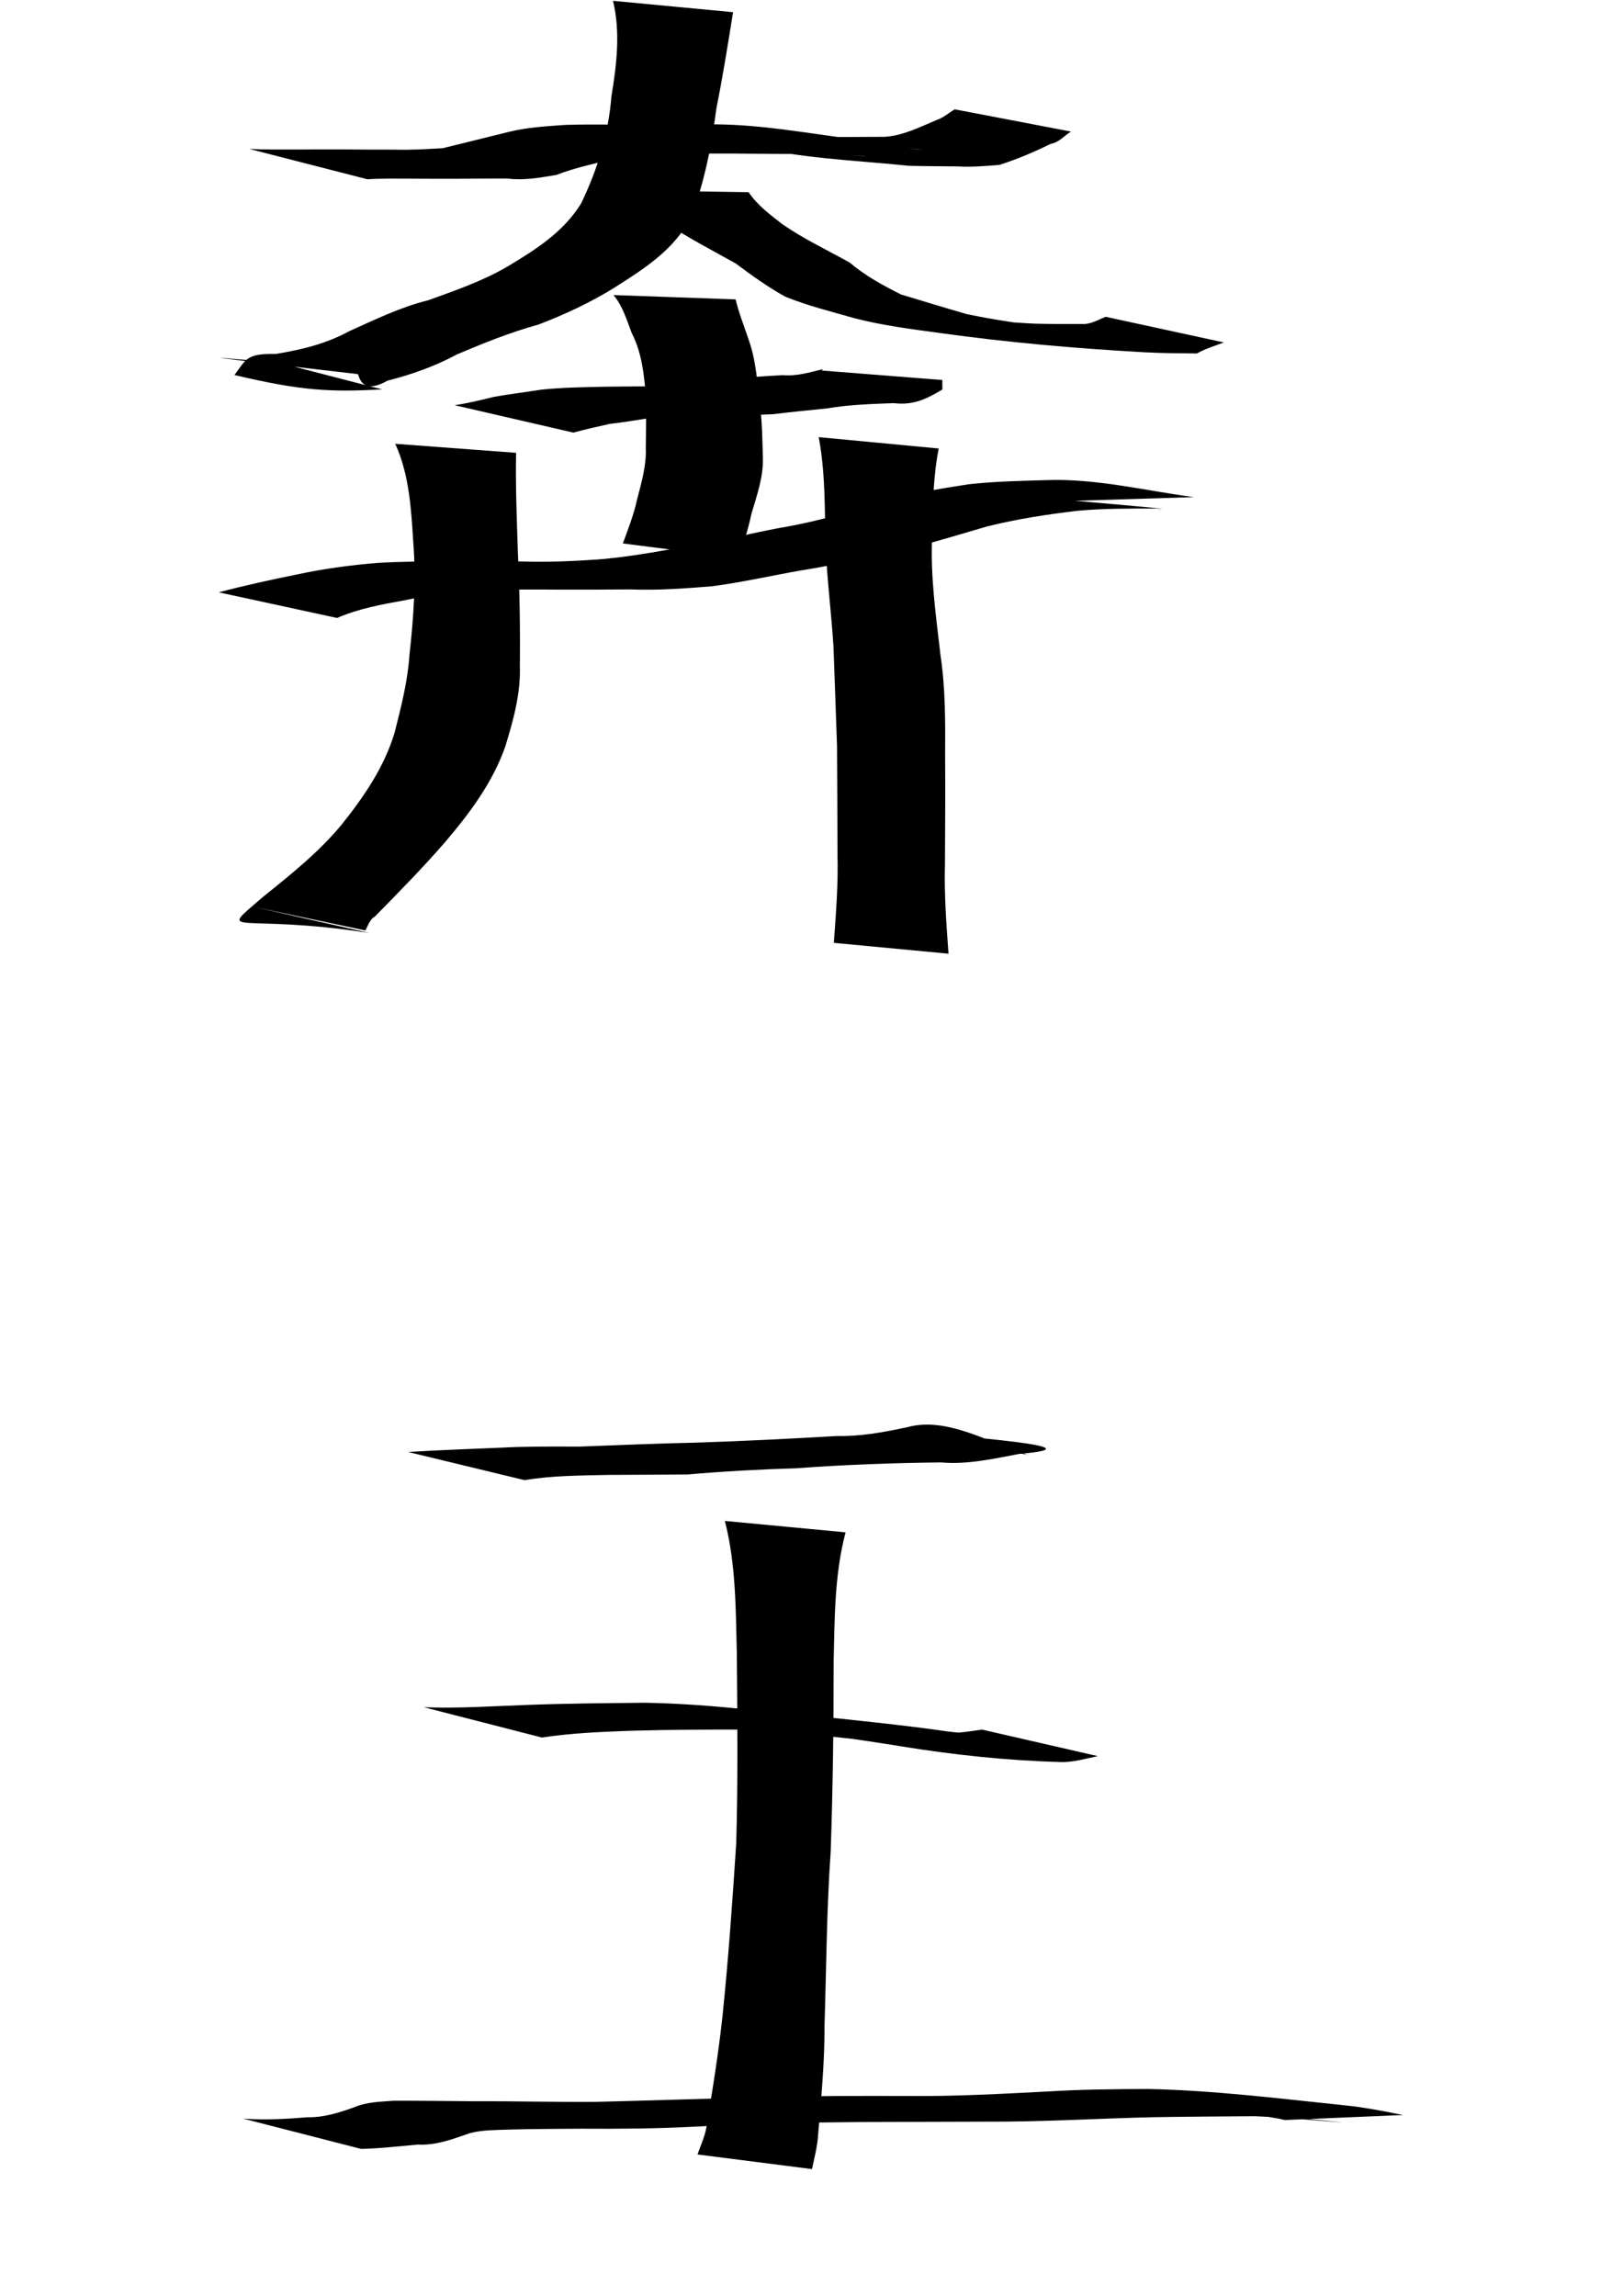 <?xml version="1.0" encoding="UTF-8" standalone="no"?>
<!-- Created with Inkscape (http://www.inkscape.org/) -->
<svg
   xmlns:dc="http://purl.org/dc/elements/1.1/"
   xmlns:cc="http://web.resource.org/cc/"
   xmlns:rdf="http://www.w3.org/1999/02/22-rdf-syntax-ns#"
   xmlns:svg="http://www.w3.org/2000/svg"
   xmlns="http://www.w3.org/2000/svg"
   xmlns:sodipodi="http://sodipodi.sourceforge.net/DTD/sodipodi-0.dtd"
   xmlns:inkscape="http://www.inkscape.org/namespaces/inkscape"
   width="744.094"
   height="1052.362"
   id="svg2"
   sodipodi:version="0.32"
   inkscape:version="0.45.1"
   sodipodi:docbase="/Users/haiwa"
   sodipodi:docname="free_king.svg"
   inkscape:output_extension="org.inkscape.output.svg.inkscape">
  <defs
     id="defs4" />
  <sodipodi:namedview
     id="base"
     pagecolor="#ffffff"
     bordercolor="#666666"
     borderopacity="1.0"
     gridtolerance="10000"
     guidetolerance="10"
     objecttolerance="10"
     inkscape:pageopacity="0.0"
     inkscape:pageshadow="2"
     inkscape:zoom="0.35"
     inkscape:cx="375"
     inkscape:cy="177.14286"
     inkscape:document-units="px"
     inkscape:current-layer="layer1"
     inkscape:window-width="701"
     inkscape:window-height="581"
     inkscape:window-x="509"
     inkscape:window-y="4" />
  <g
     inkscape:label="Layer 1"
     inkscape:groupmode="layer"
     id="layer1">
    <path
       style="fill:#000000;fill-opacity:1;fill-rule:nonzero;stroke:none;stroke-width:1px;stroke-linecap:butt;stroke-linejoin:miter;stroke-opacity:1"
       id="path2186"
       d="M 114.294,68.268 C 121.786,68.642 129.29,68.545 136.788,68.545 C 143.327,68.471 149.867,68.485 156.407,68.488 C 164.64,68.59 172.873,68.582 181.106,68.589 C 188.414,68.83 195.693,68.326 202.962,67.943 C 213.166,65.486 223.331,62.864 233.533,60.393 C 241.994,58.322 250.652,57.872 259.289,57.247 C 267.491,56.991 275.701,57.097 283.906,57.12 C 290.738,57.091 297.57,57.057 304.402,57.027 C 310.328,56.985 316.253,57.023 322.178,57.046 C 346.918,56.386 371.78,61.466 395.942,64.351 C 416.41,69.165 457.3,72.013 364.614,62.178 C 371.975,62.89 379.376,62.774 386.761,62.809 C 393.01,62.794 399.259,62.75 405.507,62.716 C 414.12,62.197 421.694,58.241 429.453,54.985 C 432.547,53.96 434.981,51.729 437.718,50.117 L 491.032,60.31 C 487.948,62.187 485.567,65.256 481.817,65.919 C 474.092,69.669 466.236,73.05 458.033,75.628 C 451.785,76.067 445.502,76.677 439.176,76.276 C 431.687,76.221 424.198,76.185 416.71,76.001 C 391.405,73.397 366.593,72.684 342.13,66.502 C 427.255,75.02 393.02,70.386 374.722,70.537 C 368.831,70.559 362.939,70.597 357.047,70.548 C 349.872,70.503 342.696,70.455 335.522,70.386 C 327.427,70.372 319.332,70.367 311.238,70.421 C 302.322,70.692 293.369,70.741 284.559,72.363 C 274.623,74.466 264.589,76.531 255.085,80.185 C 247.658,81.392 240.452,82.809 232.752,81.85 C 224.783,81.856 216.813,81.845 208.844,81.951 C 202.156,81.954 195.467,81.966 188.779,81.894 C 182,81.894 175.21,81.752 168.44,82.171 L 114.294,68.268 z " />
    <path
       style="fill:#000000;fill-opacity:1;fill-rule:nonzero;stroke:none;stroke-width:1px;stroke-linecap:butt;stroke-linejoin:miter;stroke-opacity:1"
       id="path2188"
       d="M 336.09,5.585 C 333.737,20.251 331.392,34.933 328.474,49.53 C 326.127,67.083 323.022,83.735 316.528,100.164 C 308.673,114.713 295.415,123.133 281.908,131.722 C 270.794,138.654 259.062,144.09 246.882,148.772 C 234.071,152.286 221.827,157.234 209.619,162.403 C 199.436,167.89 188.758,171.667 177.617,174.5 C 165.254,181.538 164.657,171.752 164.02,171.494 C 66.513,160.081 105.791,164.827 126.806,165.997 L 175.217,178.503 C 151.18,179.761 138.302,179.179 107.493,171.902 C 112.918,164.666 112.946,161.973 126.339,162.264 C 138.09,160.342 149.498,157.618 160.077,151.829 C 171.914,146.518 183.64,140.757 196.3,137.643 C 208.885,133.087 221.542,128.766 233.126,121.899 C 246.032,114.127 258.323,106.343 266.479,93.161 C 273.966,77.491 278.925,61.614 280.328,44.1 C 282.715,29.635 284.518,14.831 281.053,0.383 L 336.09,5.585 z " />
    <path
       style="fill:#000000;fill-opacity:1;fill-rule:nonzero;stroke:none;stroke-width:1px;stroke-linecap:butt;stroke-linejoin:miter;stroke-opacity:1"
       id="path2190"
       d="M 343.221,88.112 C 347.283,94.158 353.104,98.402 358.739,102.816 C 368.483,109.53 379.246,114.621 389.573,120.375 C 396.79,126.49 404.747,130.779 413.098,134.991 C 423.157,138.037 433.2,141.098 443.319,144.007 C 455.876,146.618 468.581,148.414 481.284,150.145 C 483.767,150.456 486.251,150.766 488.734,151.077 C 474.989,149.619 461.238,148.213 447.498,146.702 C 438.559,145.719 465.44,148.004 474.426,148.361 C 481.659,148.564 488.894,148.514 496.128,148.499 C 500.044,148.762 503.409,146.553 506.935,145.212 L 561.074,156.967 C 556.958,158.603 552.66,159.746 548.8,162.022 C 540.744,161.951 532.686,161.917 524.639,161.478 C 493.212,159.728 461.866,156.982 430.668,152.609 C 417.643,150.853 404.557,149.187 391.813,145.88 C 381.123,142.83 370.243,140.152 359.939,135.96 C 352.03,131.53 344.749,126.361 337.493,120.898 C 326.998,114.97 316.255,109.468 306.161,102.854 C 299.724,97.85 293.52,92.628 287.401,87.235 L 343.221,88.112 z " />
    <path
       style="fill:#000000;fill-opacity:1;fill-rule:nonzero;stroke:none;stroke-width:1px;stroke-linecap:butt;stroke-linejoin:miter;stroke-opacity:1"
       id="path2192"
       d="M 208.436,185.739 C 214.58,184.843 220.586,183.359 226.607,181.878 C 233.763,180.643 240.974,179.733 248.152,178.613 C 257.89,177.597 267.692,177.469 277.472,177.264 C 285.949,177.171 294.426,177.093 302.902,177.014 C 311.133,176.056 319.371,175.252 327.634,174.62 C 338.037,173.179 348.507,172.538 358.984,171.964 C 365.37,172.546 371.369,170.609 377.311,169.201 C 377.124,169.414 376.938,169.627 376.751,169.84 L 432.015,174.189 C 432.025,175.641 432.035,177.094 432.045,178.546 C 424.988,182.756 418.919,185.892 409.774,184.794 C 399.568,185.167 389.334,185.485 379.24,187.204 C 371.033,188.024 362.789,188.837 354.583,189.85 C 345.977,190.219 337.328,190.71 328.671,190.351 C 319.13,190.419 309.572,190.387 300.062,191.278 C 293.17,192.323 286.33,193.546 279.41,194.333 C 273.856,195.561 268.356,196.822 262.87,198.302 L 208.436,185.739 z " />
    <path
       style="fill:#000000;fill-opacity:1;fill-rule:nonzero;stroke:none;stroke-width:1px;stroke-linecap:butt;stroke-linejoin:miter;stroke-opacity:1"
       id="path2194"
       d="M 337.25,137.237 C 338.737,143.461 341.163,149.501 343.196,155.589 C 346.669,165.257 347.203,175.612 348.42,185.735 C 349.495,193.865 349.508,202.072 349.765,210.256 C 349.941,218.99 346.924,227.259 344.505,235.537 C 343.078,242.46 340.806,249.165 338.831,255.935 L 285.58,249.109 C 287.939,242.512 290.551,236.043 292.026,229.145 C 294.054,221.296 296.435,213.382 296.074,205.189 C 296.204,197.206 296.322,189.227 296.074,181.244 C 295.252,171.351 294.22,161.59 289.598,152.587 C 287.305,146.601 285.466,140.221 281.26,135.252 L 337.25,137.237 z " />
    <path
       style="fill:#000000;fill-opacity:1;fill-rule:nonzero;stroke:none;stroke-width:1px;stroke-linecap:butt;stroke-linejoin:miter;stroke-opacity:1"
       id="path2196"
       d="M 100.315,271.522 C 112.193,268.344 124.209,265.742 136.259,263.309 C 148.322,260.697 160.477,259.098 172.753,258.039 C 183.832,257.407 194.932,257.317 206.026,257.197 C 217.14,257.172 228.254,257.302 239.368,257.371 C 251.724,257.758 264.024,257.206 276.336,256.267 C 290.371,254.975 304.22,252.367 318.067,249.832 C 331.145,247.775 343.984,244.555 356.984,242.07 C 372.921,239.497 388.414,234.957 403.845,230.328 C 417.016,226.25 430.629,224.047 444.219,221.96 C 455.938,220.691 467.728,220.405 479.501,220.091 C 502.305,219.181 525.419,224.997 547.371,227.878 L 493.012,229.544 C 505.48,230.691 542.899,233.92 530.404,233.116 C 518.286,233.101 506.15,233.03 494.069,234.133 C 480.057,235.786 466.12,237.909 452.413,241.35 C 437.312,245.751 422.262,250.428 406.908,253.893 C 393.563,256.31 380.361,259.477 366.971,261.515 C 353.479,263.897 340.125,266.945 326.532,268.726 C 314.118,269.744 301.741,270.669 289.269,270.188 C 278.516,270.234 267.763,270.332 257.01,270.281 C 245.646,270.222 234.278,270.098 222.92,270.588 C 210.439,271.406 197.967,272.413 185.717,275.118 C 175.091,277.04 164.518,278.933 154.531,283.264 L 100.315,271.522 z " />
    <path
       style="fill:#000000;fill-opacity:1;fill-rule:nonzero;stroke:none;stroke-width:1px;stroke-linecap:butt;stroke-linejoin:miter;stroke-opacity:1"
       id="path2198"
       d="M 236.617,207.568 C 236.308,222.689 236.948,237.832 237.417,252.95 C 238.242,270.468 238.523,287.97 238.333,305.502 C 238.737,318.229 235.278,330.324 231.61,342.319 C 225.793,358.817 215.318,372.794 204.087,385.974 C 193.827,397.812 182.822,408.977 171.85,420.146 C 169.453,421.346 168.183,425.511 167.507,426.5 C 150.524,422.917 133.541,419.335 116.558,415.752 L 169.378,427.657 C 108.276,418.25 98.466,430.274 120.602,411.097 C 133.251,400.923 146.093,390.712 156.51,378.134 C 166.785,365.294 176.039,351.846 180.888,335.93 C 183.847,324.218 186.896,312.501 187.712,300.379 C 189.599,283.175 190.862,265.97 189.475,248.644 C 188.515,233.357 187.654,217.551 181.209,203.432 L 236.617,207.568 z " />
    <path
       style="fill:#000000;fill-opacity:1;fill-rule:nonzero;stroke:none;stroke-width:1px;stroke-linecap:butt;stroke-linejoin:miter;stroke-opacity:1"
       id="path2200"
       d="M 430.376,205.585 C 427.773,218.687 427.648,232.181 427.384,245.5 C 426.444,263.853 429.106,282.13 431.184,300.322 C 433.491,315.649 433.398,331.109 433.307,346.553 C 433.437,363.099 433.302,379.646 433.234,396.192 C 432.839,409.877 433.879,423.525 434.861,437.161 L 382.287,432.189 C 383.287,418.657 384.339,405.114 383.964,391.531 C 383.918,374.995 383.86,358.459 383.75,341.923 C 383.2,326.658 382.694,311.39 382.113,296.126 C 380.92,277.697 378.303,259.363 378.33,240.863 C 378.063,227.354 377.911,213.683 375.338,200.383 L 430.376,205.585 z " />
    <path
       style="fill:#000000;fill-opacity:1;fill-rule:nonzero;stroke:none;stroke-width:1px;stroke-linecap:butt;stroke-linejoin:miter;stroke-opacity:1"
       id="path2202"
       d="M 187.114,665.566 C 201.353,664.694 215.61,664.161 229.863,663.583 C 241.74,662.952 253.634,663.073 265.521,663.105 C 283.291,662.416 301.047,661.676 318.83,661.287 C 340.45,660.608 362.051,659.488 383.645,658.247 C 394.6,658.483 405.184,656.505 415.821,654.23 C 434.158,649.149 453.301,661.308 471.463,666.985 L 420.447,656.233 C 437.299,658.503 507.354,663.072 467.415,666.426 C 455.467,668.657 443.694,671.411 431.422,670.346 C 409.276,670.588 387.151,671.4 365.06,673.032 C 348.433,673.522 331.823,674.425 315.249,675.867 C 303.19,675.948 291.13,676.034 279.071,676.07 C 266.21,676.37 253.249,676.335 240.527,678.475 L 187.114,665.566 z " />
    <path
       style="fill:#000000;fill-opacity:1;fill-rule:nonzero;stroke:none;stroke-width:1px;stroke-linecap:butt;stroke-linejoin:miter;stroke-opacity:1"
       id="path2204"
       d="M 194.294,782.554 C 210.137,783.181 226.016,782.06 241.855,781.506 C 259.83,780.817 277.818,780.705 295.803,780.513 C 327.751,781.05 359.445,785.593 391.178,788.945 C 294.561,778.85 402.786,788.832 434.279,793.651 C 445.014,794.715 455.635,796.247 466.277,797.959 C 501.373,802.085 395.647,791.715 433.606,794.081 C 439.231,794.688 444.731,793.549 450.257,792.819 L 503.291,804.98 C 497.615,806.123 491.892,807.927 486.007,807.678 C 461.53,807.002 437.109,804.39 412.929,800.459 C 403.238,798.881 393.539,797.424 383.81,796.082 C 322.398,787.07 506.327,810.05 340.634,791.594 C 352.368,792.791 364.099,794.014 375.835,795.187 C 386.521,796.255 333.212,790.508 343.706,792.793 C 325.382,792.792 307.056,792.821 288.74,793.363 C 275.268,793.865 261.782,794.429 248.44,796.456 L 194.294,782.554 z " />
    <path
       style="fill:#000000;fill-opacity:1;fill-rule:nonzero;stroke:none;stroke-width:1px;stroke-linecap:butt;stroke-linejoin:miter;stroke-opacity:1"
       id="path2206"
       d="M 387.673,702.401 C 382.551,721.707 382.678,741.864 382.2,761.693 C 382.207,790.824 381.845,819.926 380.829,849.038 C 378.968,875.529 378.856,902.083 378.017,928.61 C 378.089,945.144 376.519,961.588 375.119,978.041 C 374.854,983.573 373.38,988.891 372.28,994.273 L 319.768,987.572 C 321.516,982.603 323.882,977.87 324.192,972.447 C 327.011,956.333 329.495,940.155 331.276,923.877 C 333.975,897.579 335.819,871.183 337.544,844.809 C 338.354,815.709 338.077,786.603 337.8,757.496 C 337.316,737.319 337.372,716.847 332.327,697.169 L 387.673,702.401 z " />
    <path
       style="fill:#000000;fill-opacity:1;fill-rule:nonzero;stroke:none;stroke-width:1px;stroke-linecap:butt;stroke-linejoin:miter;stroke-opacity:1"
       id="path2208"
       d="M 111.437,971.125 C 121.326,971.901 131.169,971.304 141.027,970.524 C 148.599,970.628 155.347,968.445 162.327,965.959 C 168.105,963.463 174.246,963.436 180.378,962.943 C 192.764,962.895 205.152,963.099 217.539,963.182 C 236.033,963.086 254.519,963.61 273.011,963.467 C 299.265,962.817 325.513,961.937 351.765,961.248 C 373.058,960.687 394.359,960.717 415.657,960.755 C 437.605,961.03 459.53,959.753 481.441,958.642 C 496.436,957.729 511.455,957.614 526.471,957.56 C 556.867,958.2 587.016,961.992 617.234,965.126 C 625.05,965.939 632.669,967.382 640.327,968.914 C 641.325,969.104 642.324,969.294 643.323,969.484 L 589.004,971.782 C 588.006,971.555 587.008,971.329 586.01,971.103 C 578.966,969.932 571.917,968.69 564.822,967.794 C 658.742,977.189 596.988,970.85 575.132,970.032 C 559.529,970.164 543.925,970.221 528.324,970.501 C 506.016,970.997 483.734,972.319 461.424,972.503 C 439.828,972.57 418.233,972.617 396.637,972.691 C 370.375,972.881 344.113,973.374 317.888,974.854 C 300.776,975.735 283.645,975.875 266.512,975.762 C 255.209,975.819 243.905,975.877 232.605,976.181 C 226.872,976.407 221.076,976.325 215.478,977.785 C 207.634,980.488 200.068,983.468 191.583,983.041 C 182.917,983.805 174.283,984.815 165.583,985.028 L 111.437,971.125 z " />
  </g>
</svg>
